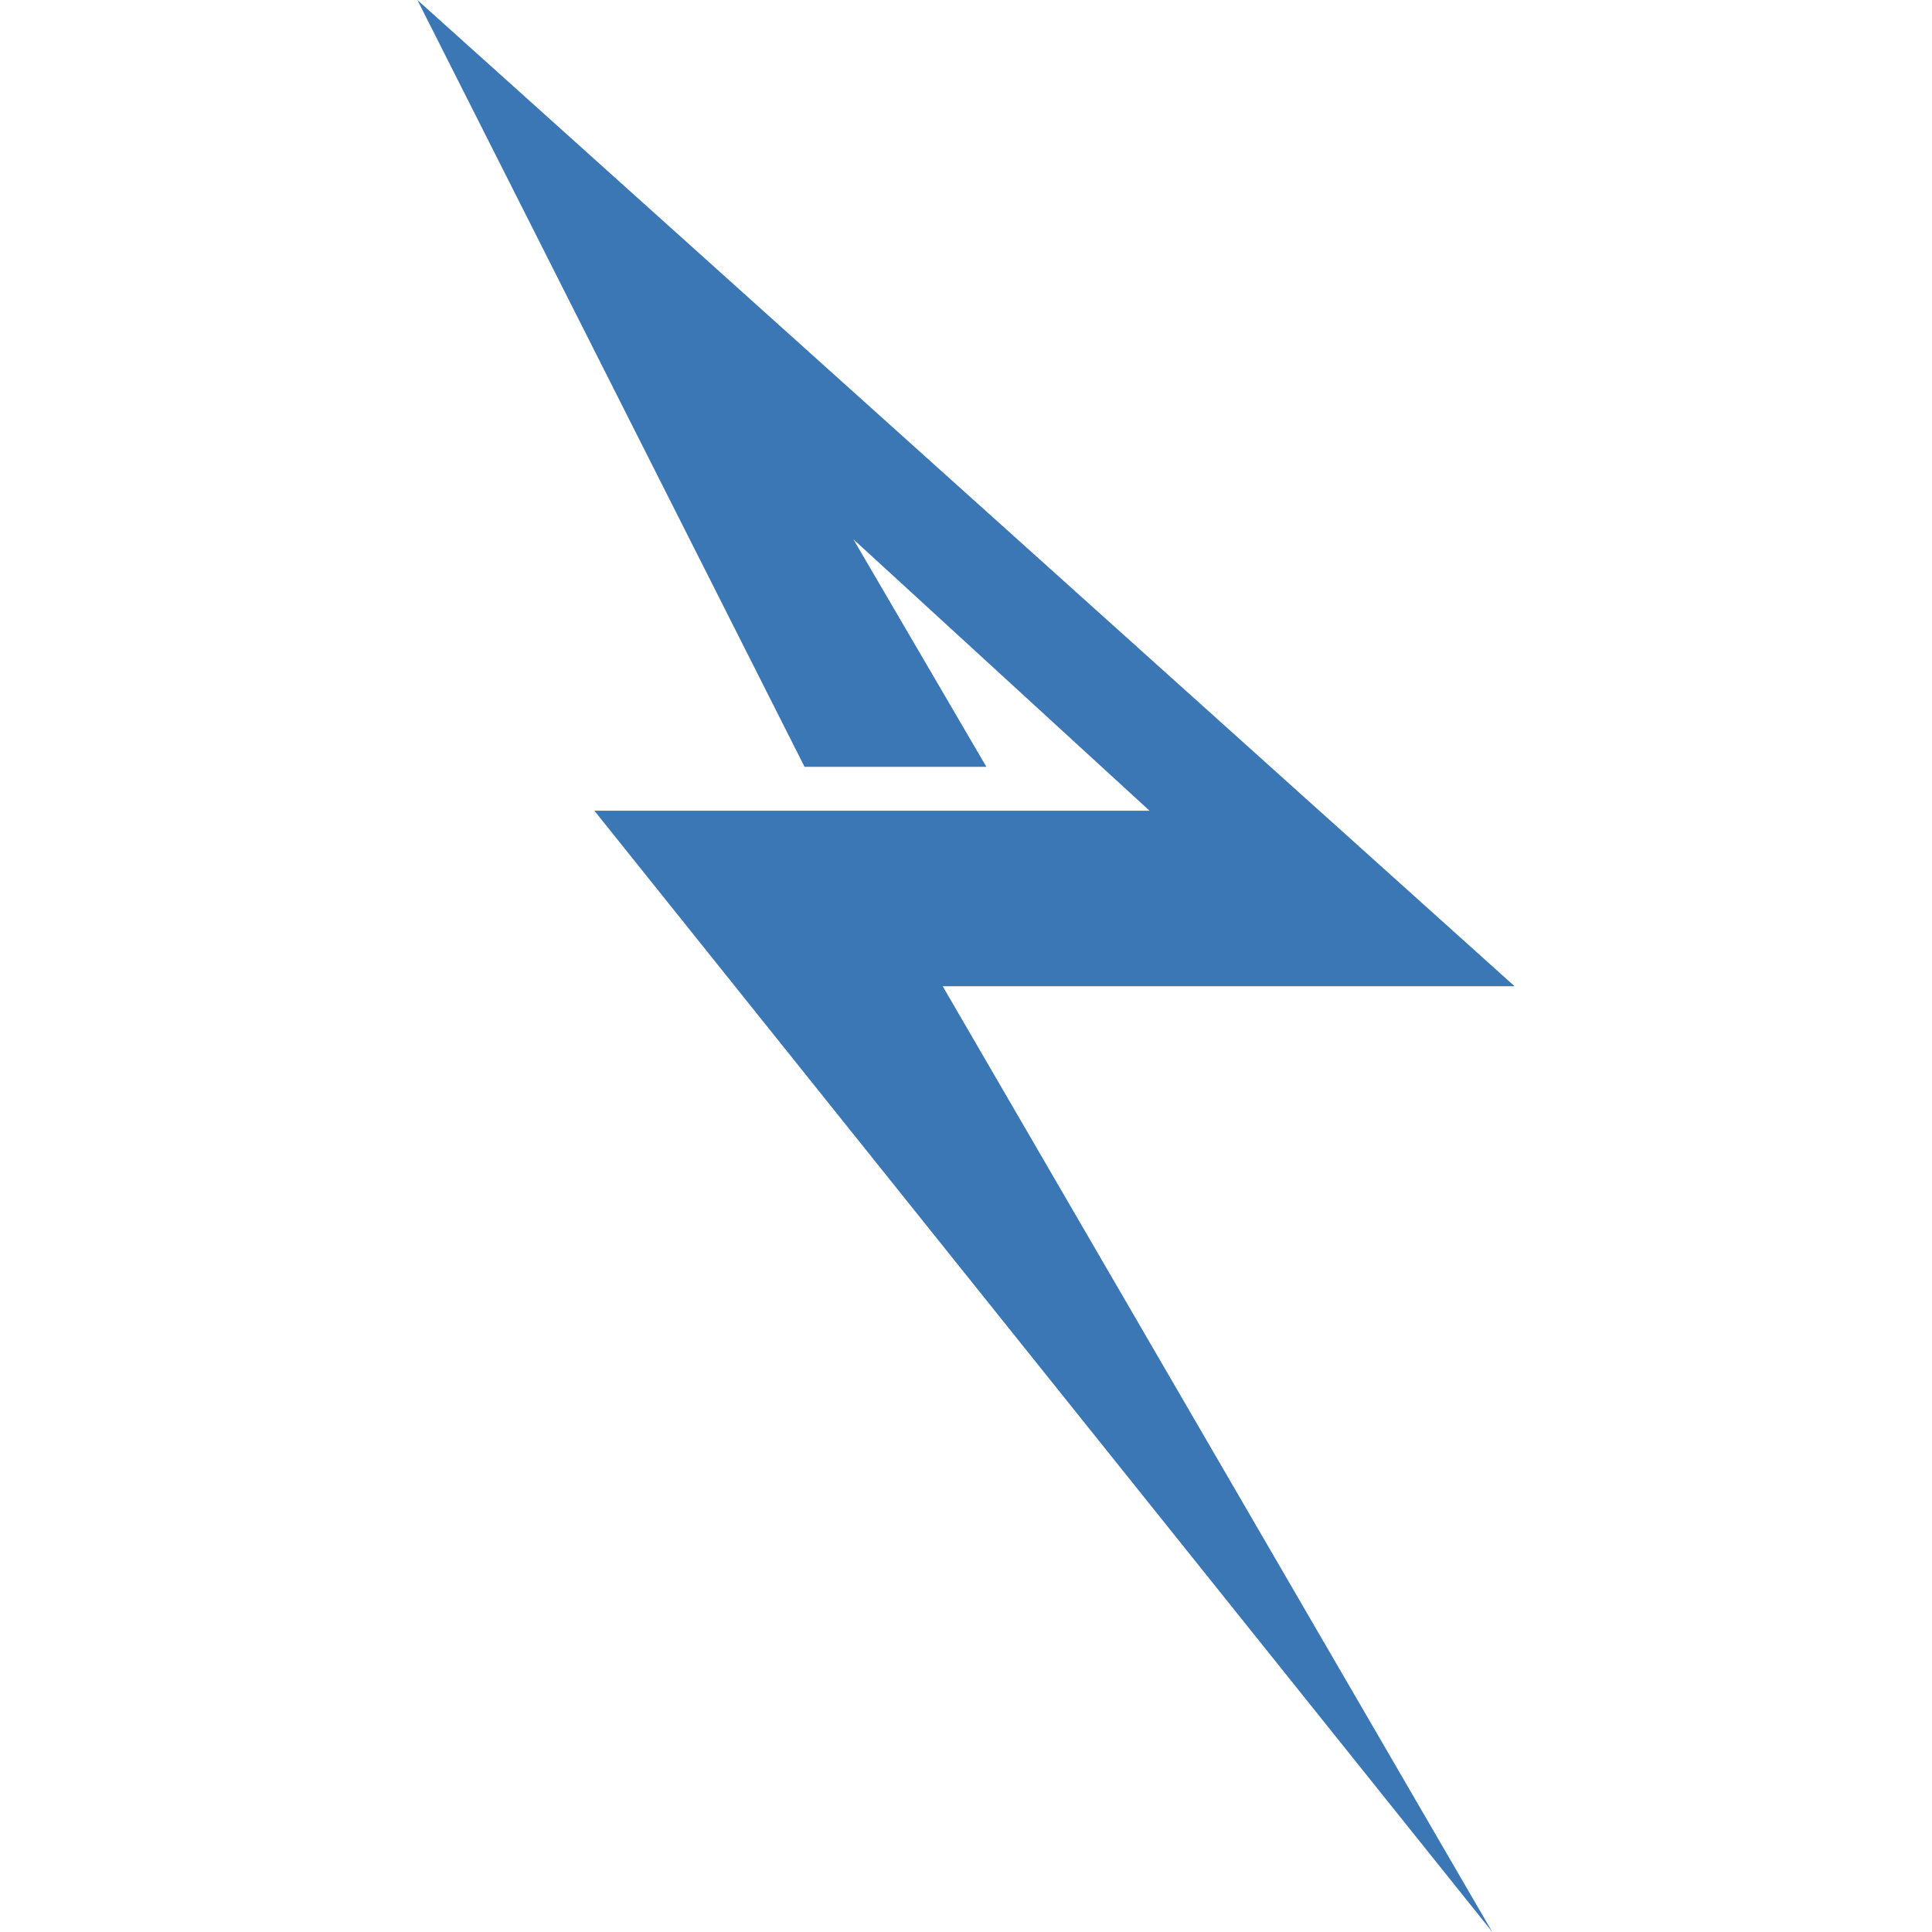 <?xml version="1.0" encoding="UTF-8"?>
<svg id="Layer_1" data-name="Layer 1" xmlns="http://www.w3.org/2000/svg" viewBox="0 0 414.88 414.88">
  <defs>
    <style>
      .cls-1 {
        fill: #3b77b5;
      }
    </style>
  </defs>
  <polygon class="cls-1" points="89.63 0 172.77 164.67 211.82 164.67 183.25 115.8 246.86 174.1 232.39 174.1 217.33 174.1 177.52 174.1 127.64 174.1 320.46 414.88 202.44 211.79 316.46 211.79 325.25 211.79 89.63 0"/>
</svg>